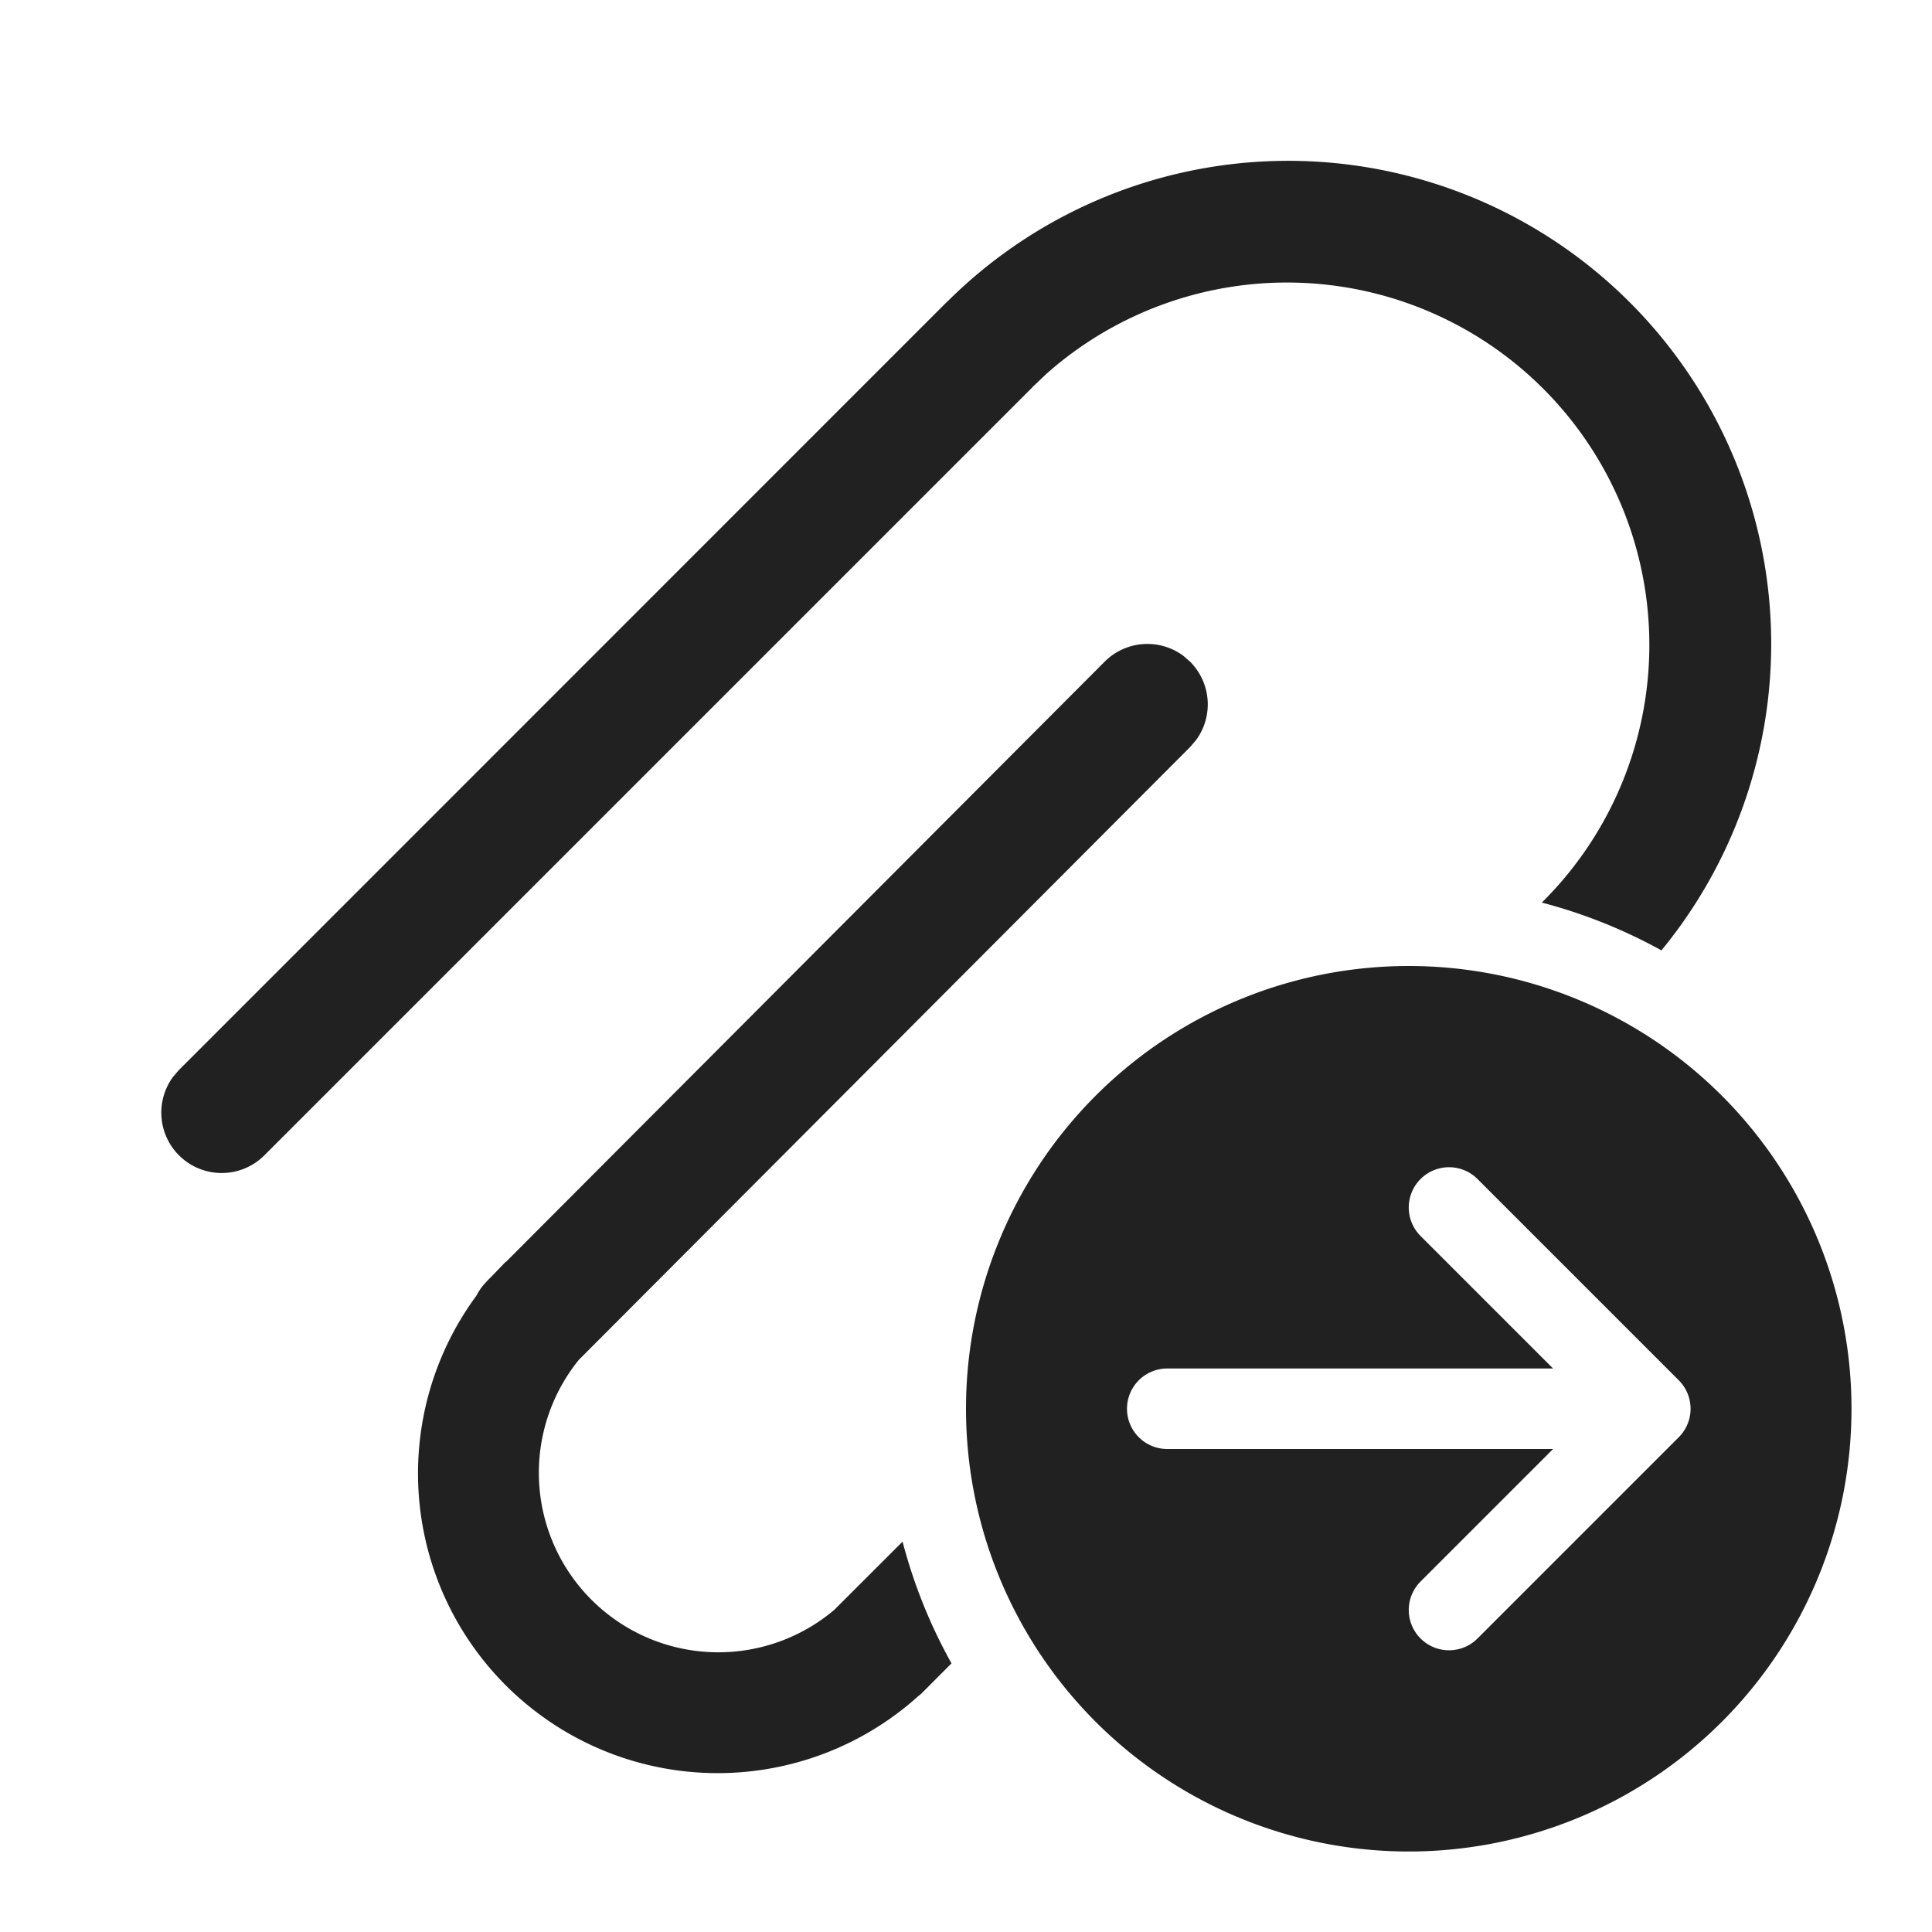 <svg width="24" height="24" fill="none" viewBox="0 0 24 24" xmlns="http://www.w3.org/2000/svg"><path d="M11.772 3.743a6 6 0 0 1 8.867 8.063 6.457 6.457 0 0 0-1.486-.594l.044-.044a4.502 4.502 0 0 0-6.198-6.524l-.168.16-.013.014-9.536 9.536a.75.75 0 0 1-1.133-.976l.072-.084 9.549-9.551h.002Zm-.56 15.408c.14.534.345 1.041.608 1.512l-.377.378-.037.03a3.723 3.723 0 0 1-5.489-4.974.765.765 0 0 1 .085-.13l.054-.06.086-.087.142-.148.002.003 7.436-7.455a.75.75 0 0 1 .977-.074l.084.073a.75.75 0 0 1 .074.976l-.073.085-7.594 7.613a2.23 2.23 0 0 0 3.174 3.105l.848-.847ZM23 17.5a5.5 5.5 0 1 1-11 0 5.5 5.5 0 0 1 11 0Zm-8.5-.5a.5.5 0 0 0 0 1h4.793l-1.646 1.646a.5.5 0 0 0 .707.708l2.5-2.5a.5.5 0 0 0 0-.708l-2.5-2.5a.5.5 0 0 0-.707.708L19.293 17H14.5Z" fill="#212121"/></svg>